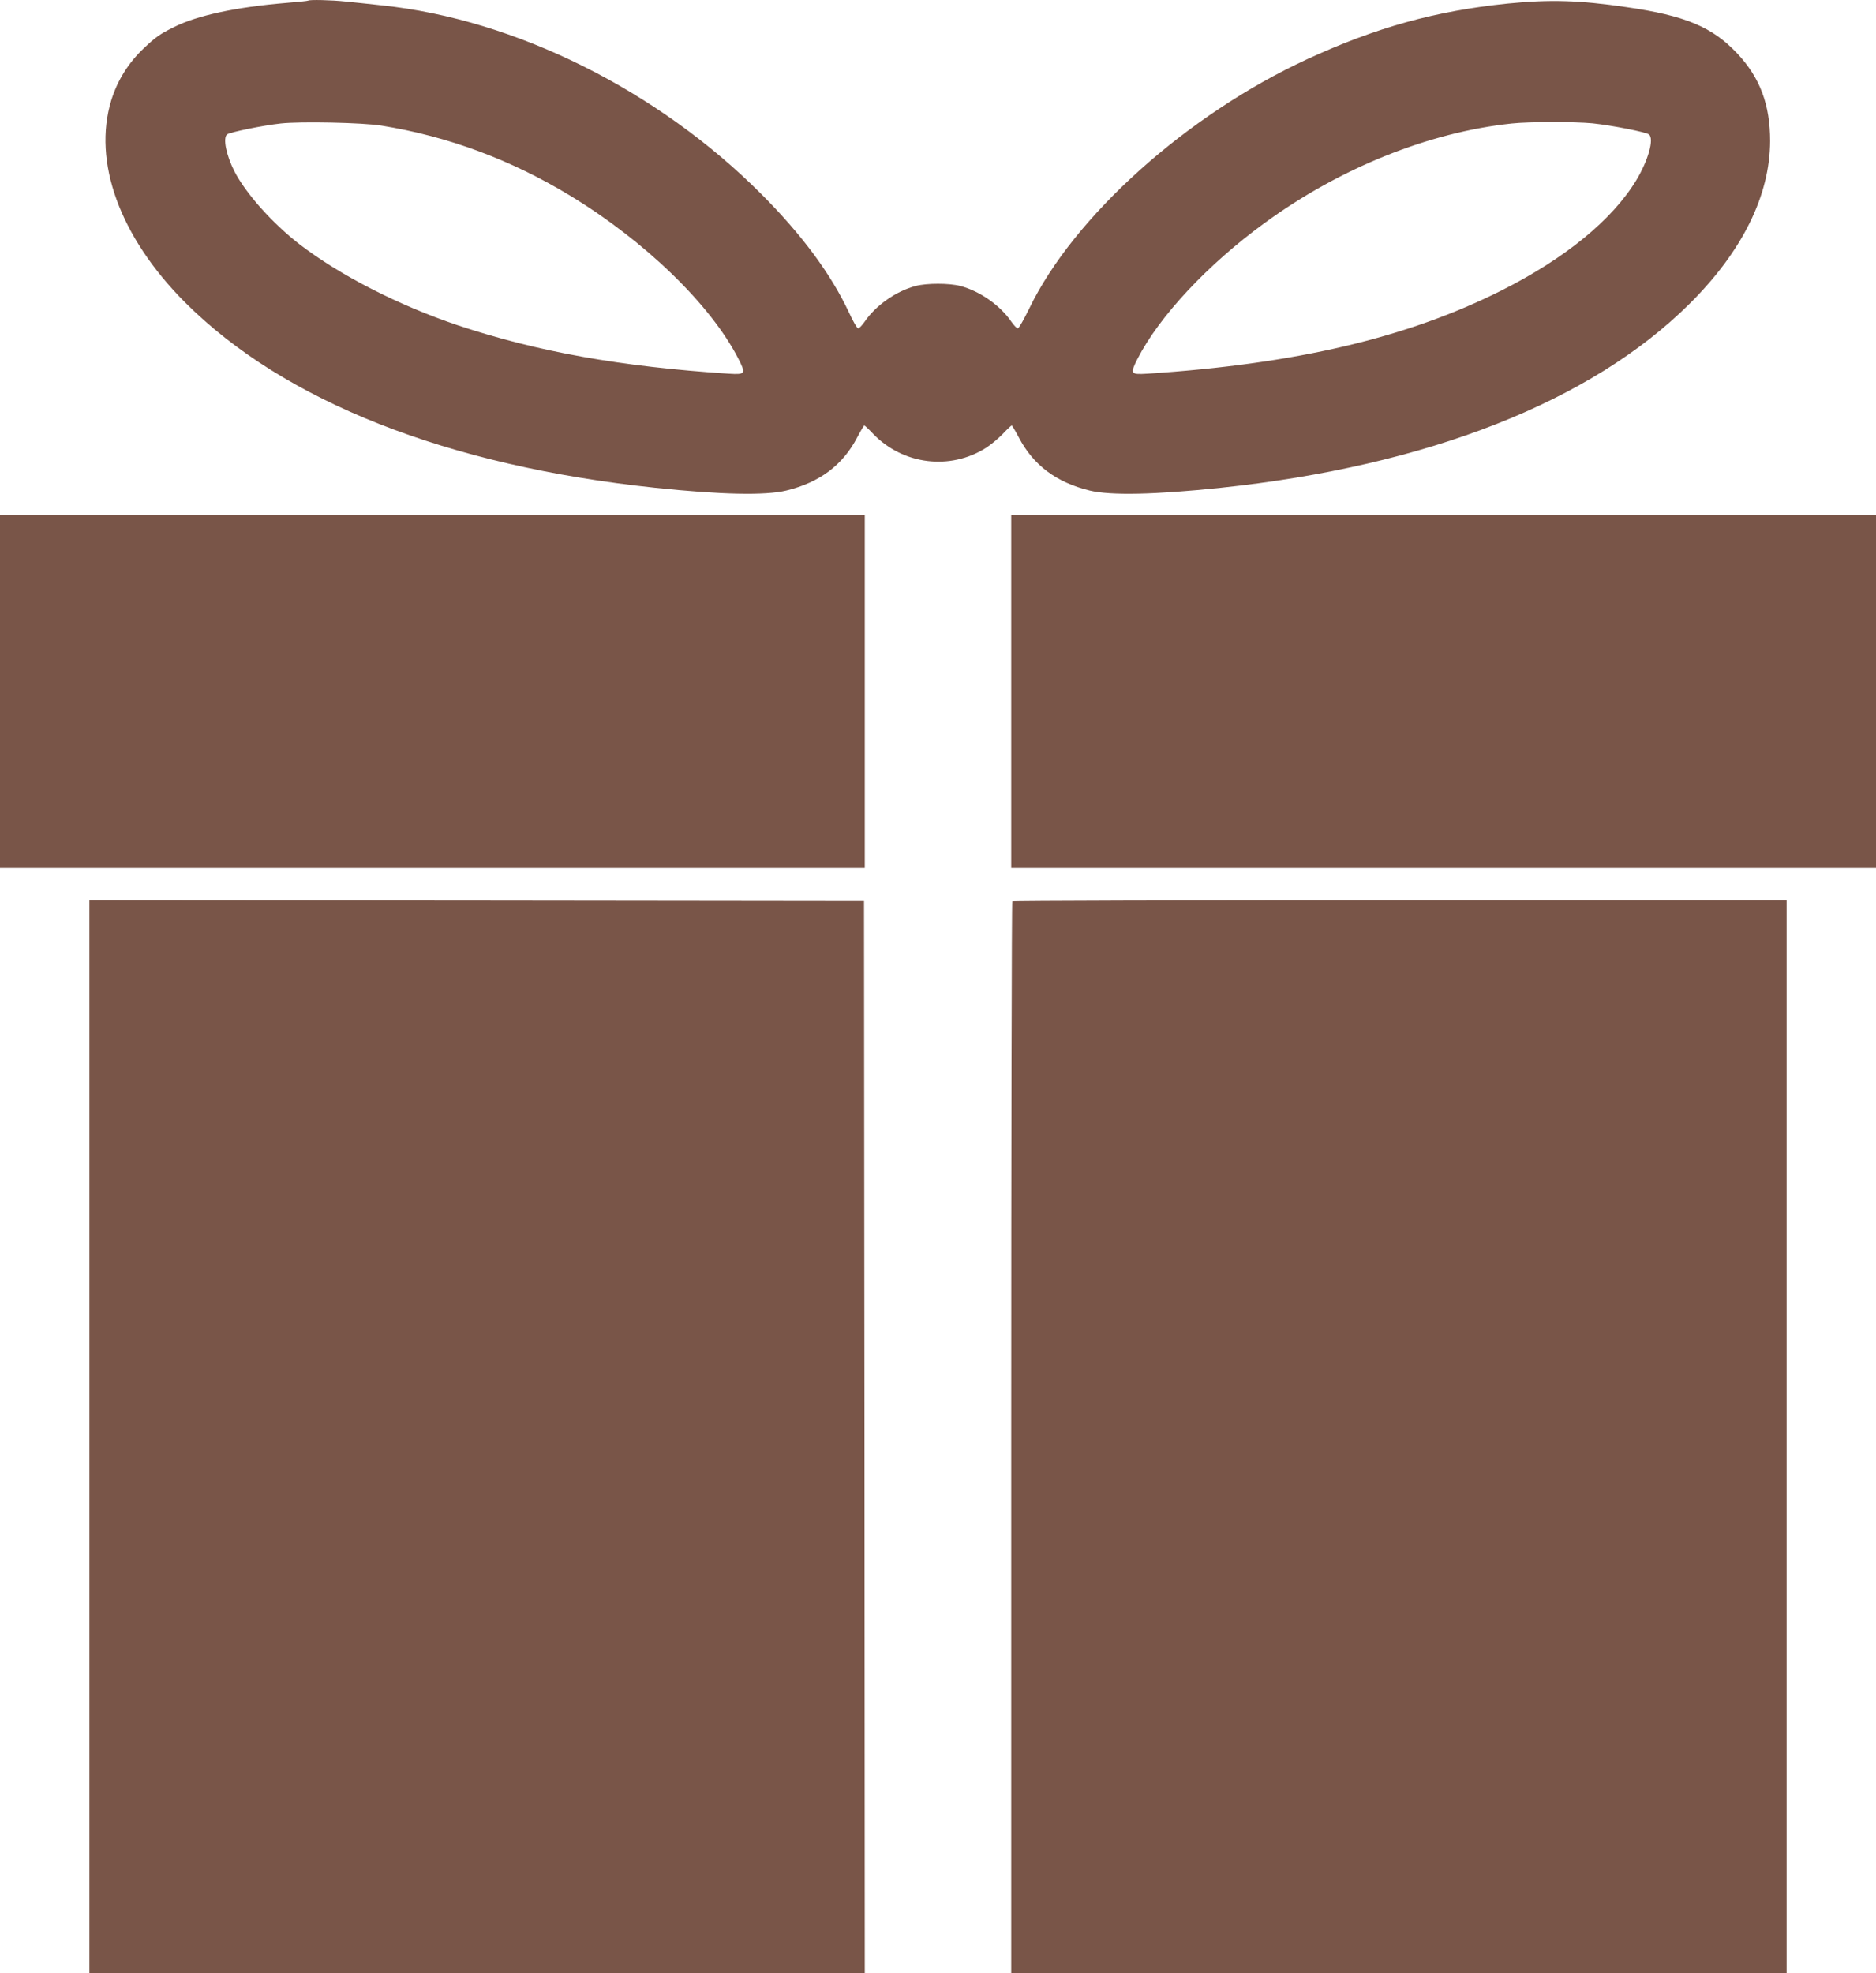 <?xml version="1.0" standalone="no"?>
<!DOCTYPE svg PUBLIC "-//W3C//DTD SVG 20010904//EN"
 "http://www.w3.org/TR/2001/REC-SVG-20010904/DTD/svg10.dtd">
<svg version="1.0" xmlns="http://www.w3.org/2000/svg"
 width="1217pt" height="1280pt" viewBox="0 0 1217 1280"
 preserveAspectRatio="xMidYMid meet">
<g transform="translate(0,1280) scale(0.1,-0.1)"
fill="#795548" stroke="none">
<path d="M1999 12796 c-2 -2 -67 -9 -144 -15 -324 -27 -577 -81 -729 -158 -89
-44 -117 -64 -195 -138 -99 -94 -169 -207 -209 -335 -122 -399 55 -886 477
-1310 643 -644 1704 -1062 3051 -1204 428 -45 716 -51 851 -18 217 53 366 165
460 345 22 42 43 77 46 77 3 0 29 -24 57 -54 194 -201 500 -239 734 -90 31 20
79 60 108 90 28 30 54 54 57 54 3 0 24 -35 46 -77 94 -180 243 -292 460 -345
135 -33 423 -27 851 18 1338 141 2401 558 3041 1194 342 340 521 703 522 1055
0 235 -65 410 -212 567 -162 173 -338 247 -721 302 -306 45 -497 50 -770 23
-468 -48 -853 -155 -1300 -361 -781 -361 -1513 -1018 -1803 -1617 -34 -70 -67
-128 -74 -129 -7 0 -25 19 -42 43 -72 106 -205 199 -331 232 -71 19 -219 19
-290 0 -126 -33 -259 -126 -331 -232 -17 -24 -35 -43 -42 -43 -7 0 -34 47 -60
104 -116 248 -308 507 -567 766 -672 674 -1596 1134 -2460 1225 -80 9 -186 20
-237 25 -92 10 -236 13 -244 6z m476 -811 c430 -69 840 -221 1225 -455 484
-294 909 -705 1089 -1055 51 -100 48 -106 -62 -99 -702 46 -1240 142 -1757
314 -384 129 -767 325 -1029 527 -175 136 -348 330 -421 473 -53 105 -75 215
-47 238 16 14 236 59 348 71 125 14 534 6 654 -14z m7856 15 c124 -13 348 -57
366 -72 35 -28 -4 -167 -82 -297 -156 -257 -461 -507 -874 -715 -611 -307
-1334 -477 -2298 -540 -109 -7 -113 -1 -64 96 142 277 455 612 824 881 489
357 1065 589 1605 646 114 12 405 12 523 1z"/>
<path d="M0 8315 l0 -1145 2805 0 2805 0 0 1145 0 1145 -2805 0 -2805 0 0
-1145z"/>
<path d="M6560 8315 l0 -1145 2805 0 2805 0 0 1145 0 1145 -2805 0 -2805 0 0
-1145z"/>
<path d="M580 3480 l0 -3480 2515 0 2515 0 -2 3478 -3 3477 -2512 3 -2513 2 0
-3480z"/>
<path d="M6567 6953 c-4 -3 -7 -1569 -7 -3480 l0 -3473 2515 0 2515 0 0 3480
0 3480 -2508 0 c-1380 0 -2512 -3 -2515 -7z"/>
</g>
</svg>

